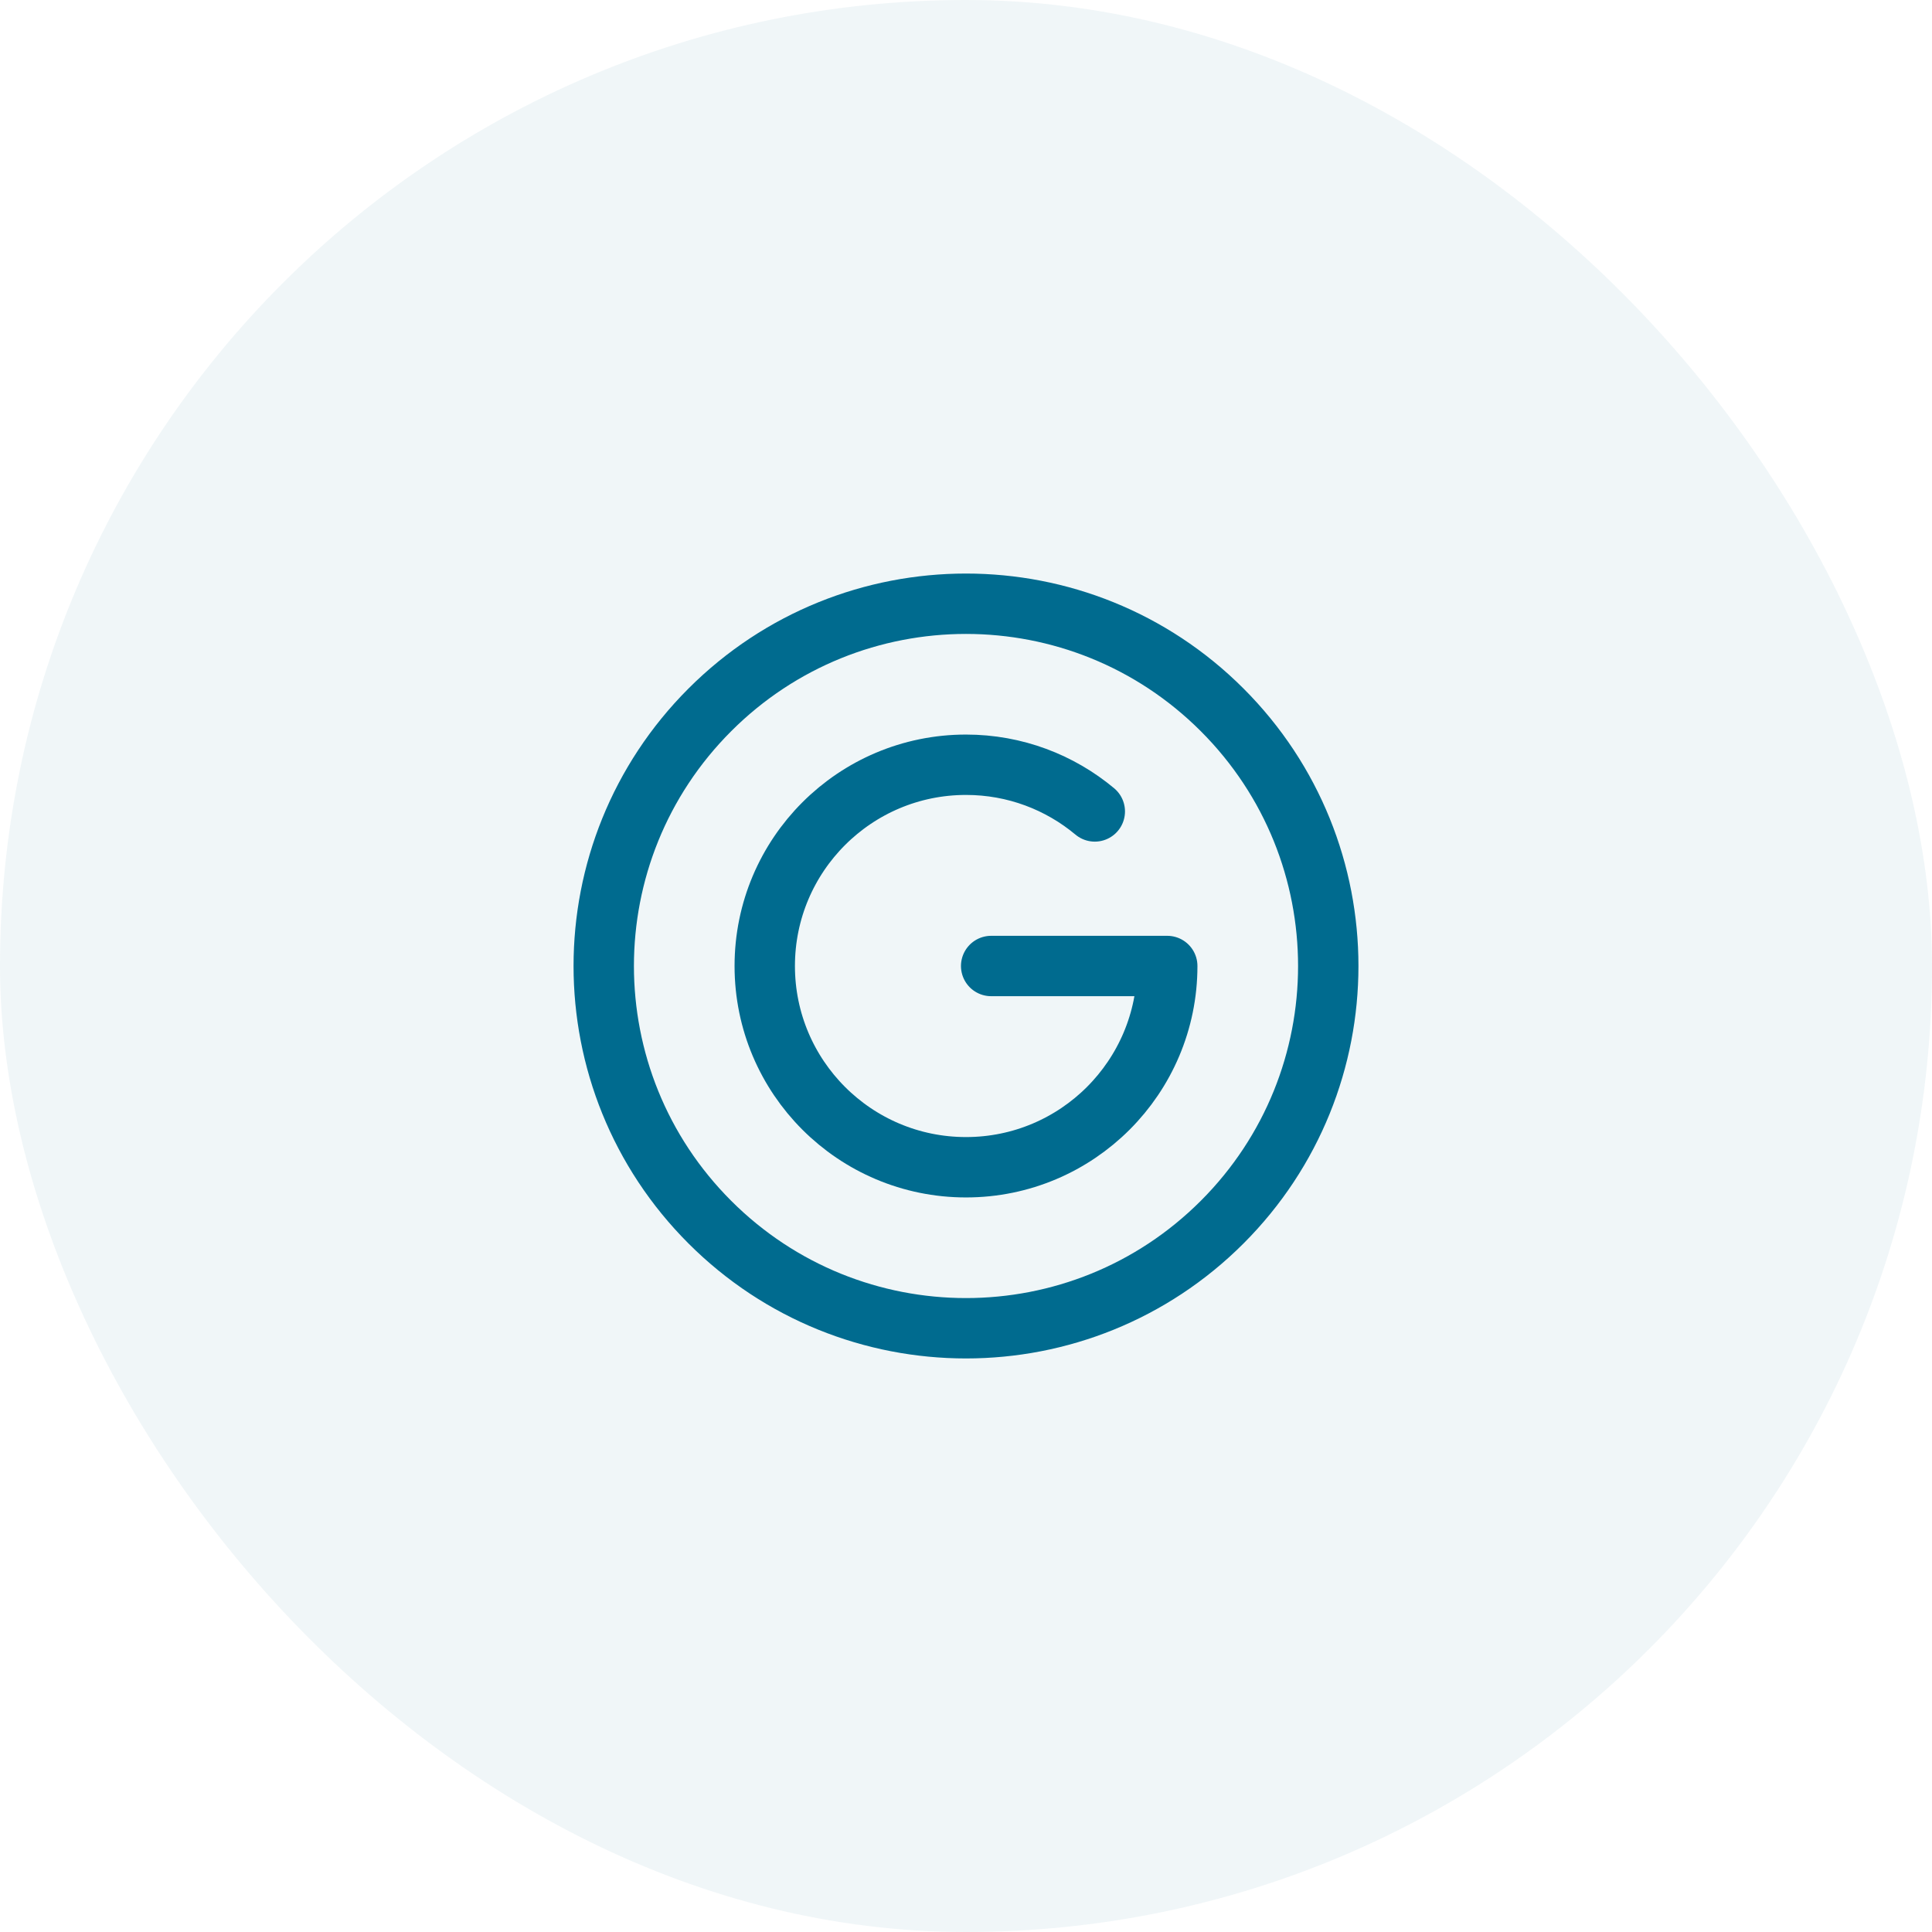 <svg width="48" height="48" viewBox="0 0 48 48" fill="none" xmlns="http://www.w3.org/2000/svg">
<rect width="48" height="48" rx="24" fill="#006B8F" fill-opacity="0.06"/>
<path d="M30.364 17.636C33.879 21.151 33.879 26.849 30.364 30.364C26.849 33.879 21.151 33.879 17.636 30.364C14.121 26.849 14.121 21.151 17.636 17.636C21.151 14.121 26.849 14.121 30.364 17.636" stroke="#006B8F" stroke-width="1.5" stroke-linecap="round" stroke-linejoin="round"/>
<path d="M27.2 20.16C26.333 19.436 25.218 19 24 19C21.239 19 19 21.239 19 24C19 26.761 21.239 29 24 29C26.761 29 29 26.761 29 24H24.625" stroke="#006B8F" stroke-width="1.5" stroke-linecap="round" stroke-linejoin="round"/>
</svg>

